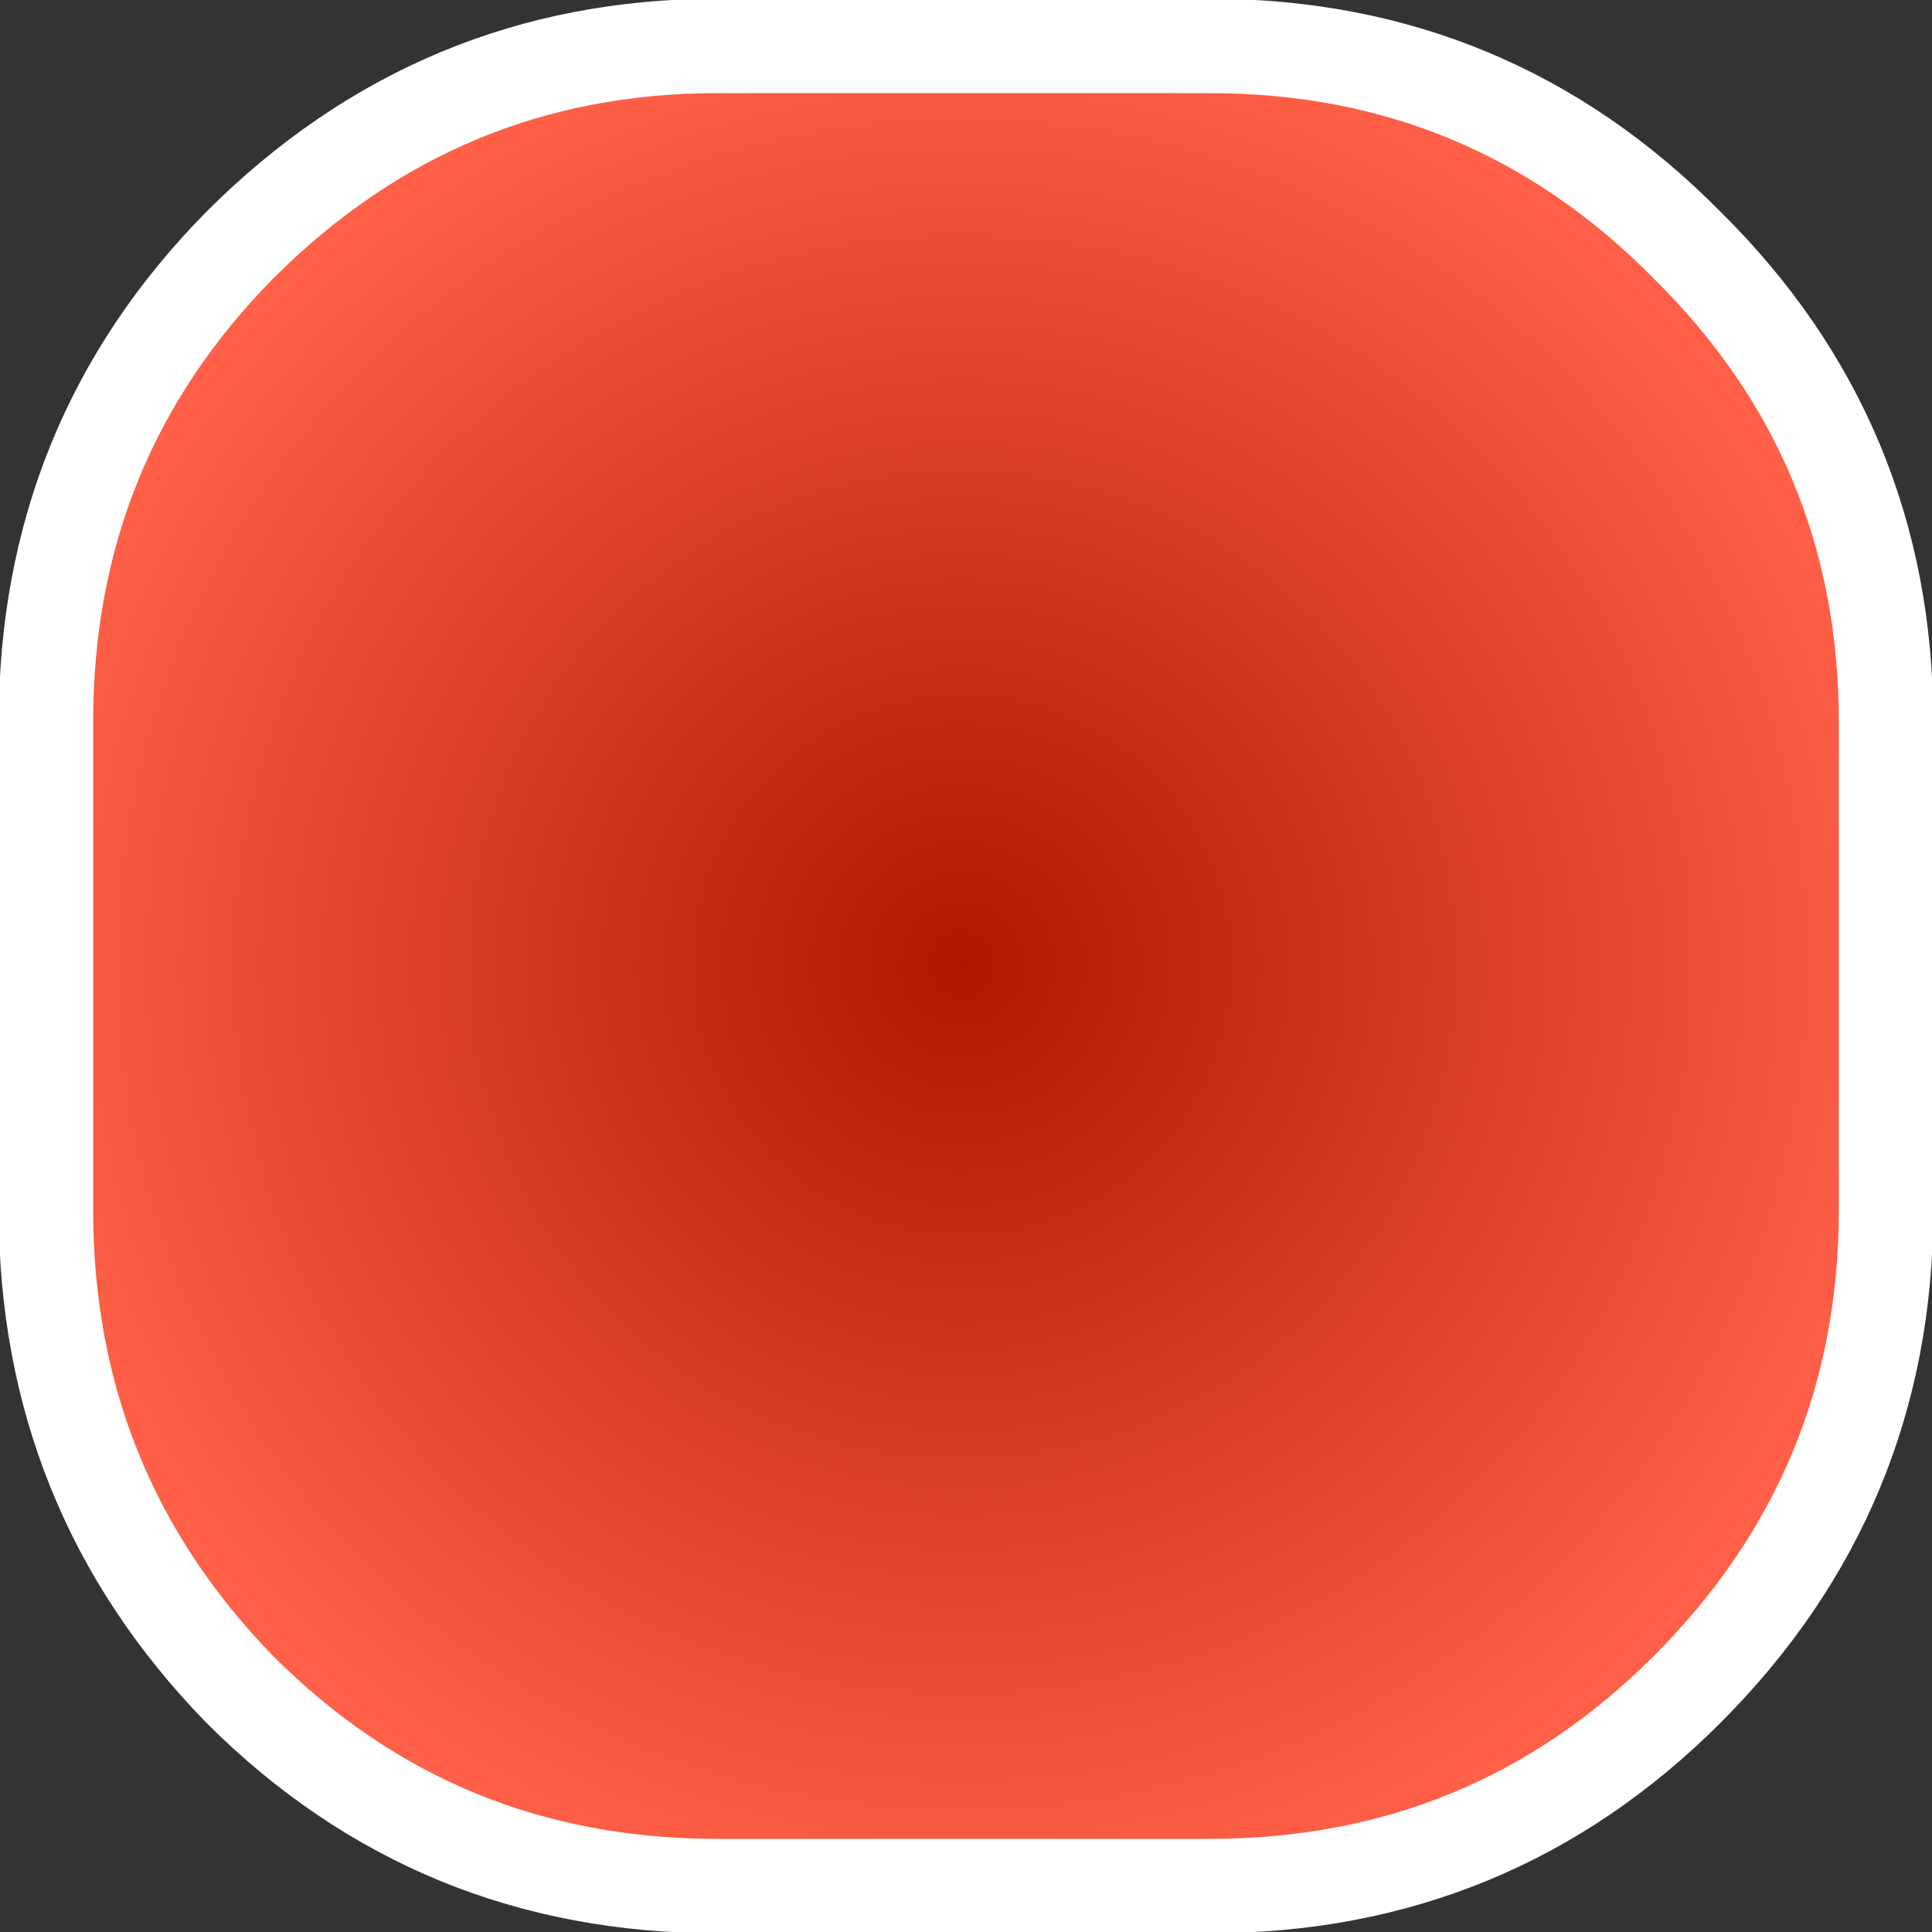 <?xml version="1.0" encoding="UTF-8" standalone="no"?>
<svg xmlns:xlink="http://www.w3.org/1999/xlink" height="37.85px" width="37.85px" xmlns="http://www.w3.org/2000/svg">
  <rect width="100%" height="100%" fill="#333333" stroke="none"/>
  <g transform="matrix(1.0, 0.0, 0.0, 1.0, 18.95, 18.95)">
    <path d="M18.0 4.75 L18.0 -4.8 Q18.0 -10.3 14.1 -14.15 10.25 -18.05 4.75 -18.05 L-4.9 -18.05 Q-10.35 -18.05 -14.25 -14.15 -18.05 -10.3 -18.05 -4.8 L-18.05 4.75 Q-18.05 10.25 -14.25 14.15 -10.4 18.0 -4.9 18.0 L4.75 18.0 Q10.25 18.0 14.1 14.15 18.0 10.25 18.0 4.75" fill="url(#gradient0)" fill-rule="evenodd" stroke="none"/>
    <path d="M18.0 4.75 Q18.0 10.25 14.1 14.15 10.25 18.0 4.75 18.0 L-4.9 18.0 Q-10.4 18.0 -14.25 14.15 -18.05 10.25 -18.05 4.75 L-18.05 -4.8 Q-18.05 -10.3 -14.25 -14.15 -10.35 -18.05 -4.9 -18.05 L4.75 -18.05 Q10.25 -18.05 14.1 -14.15 18.0 -10.3 18.0 -4.8 L18.0 4.75 Z" fill="none" stroke="#ffffff" stroke-linecap="round" stroke-linejoin="round" stroke-width="1.85"/>
  </g>
  <defs>
    <radialGradient cx="0" cy="0" gradientTransform="matrix(0.023, 0.0, 0.0, 0.023, -0.1, -0.05)" gradientUnits="userSpaceOnUse" id="gradient0" r="819.2" spreadMethod="pad">
      <stop offset="0.0" stop-color="#ae1700"/>
      <stop offset="1.0" stop-color="#ff6047"/>
    </radialGradient>
  </defs>
</svg>
